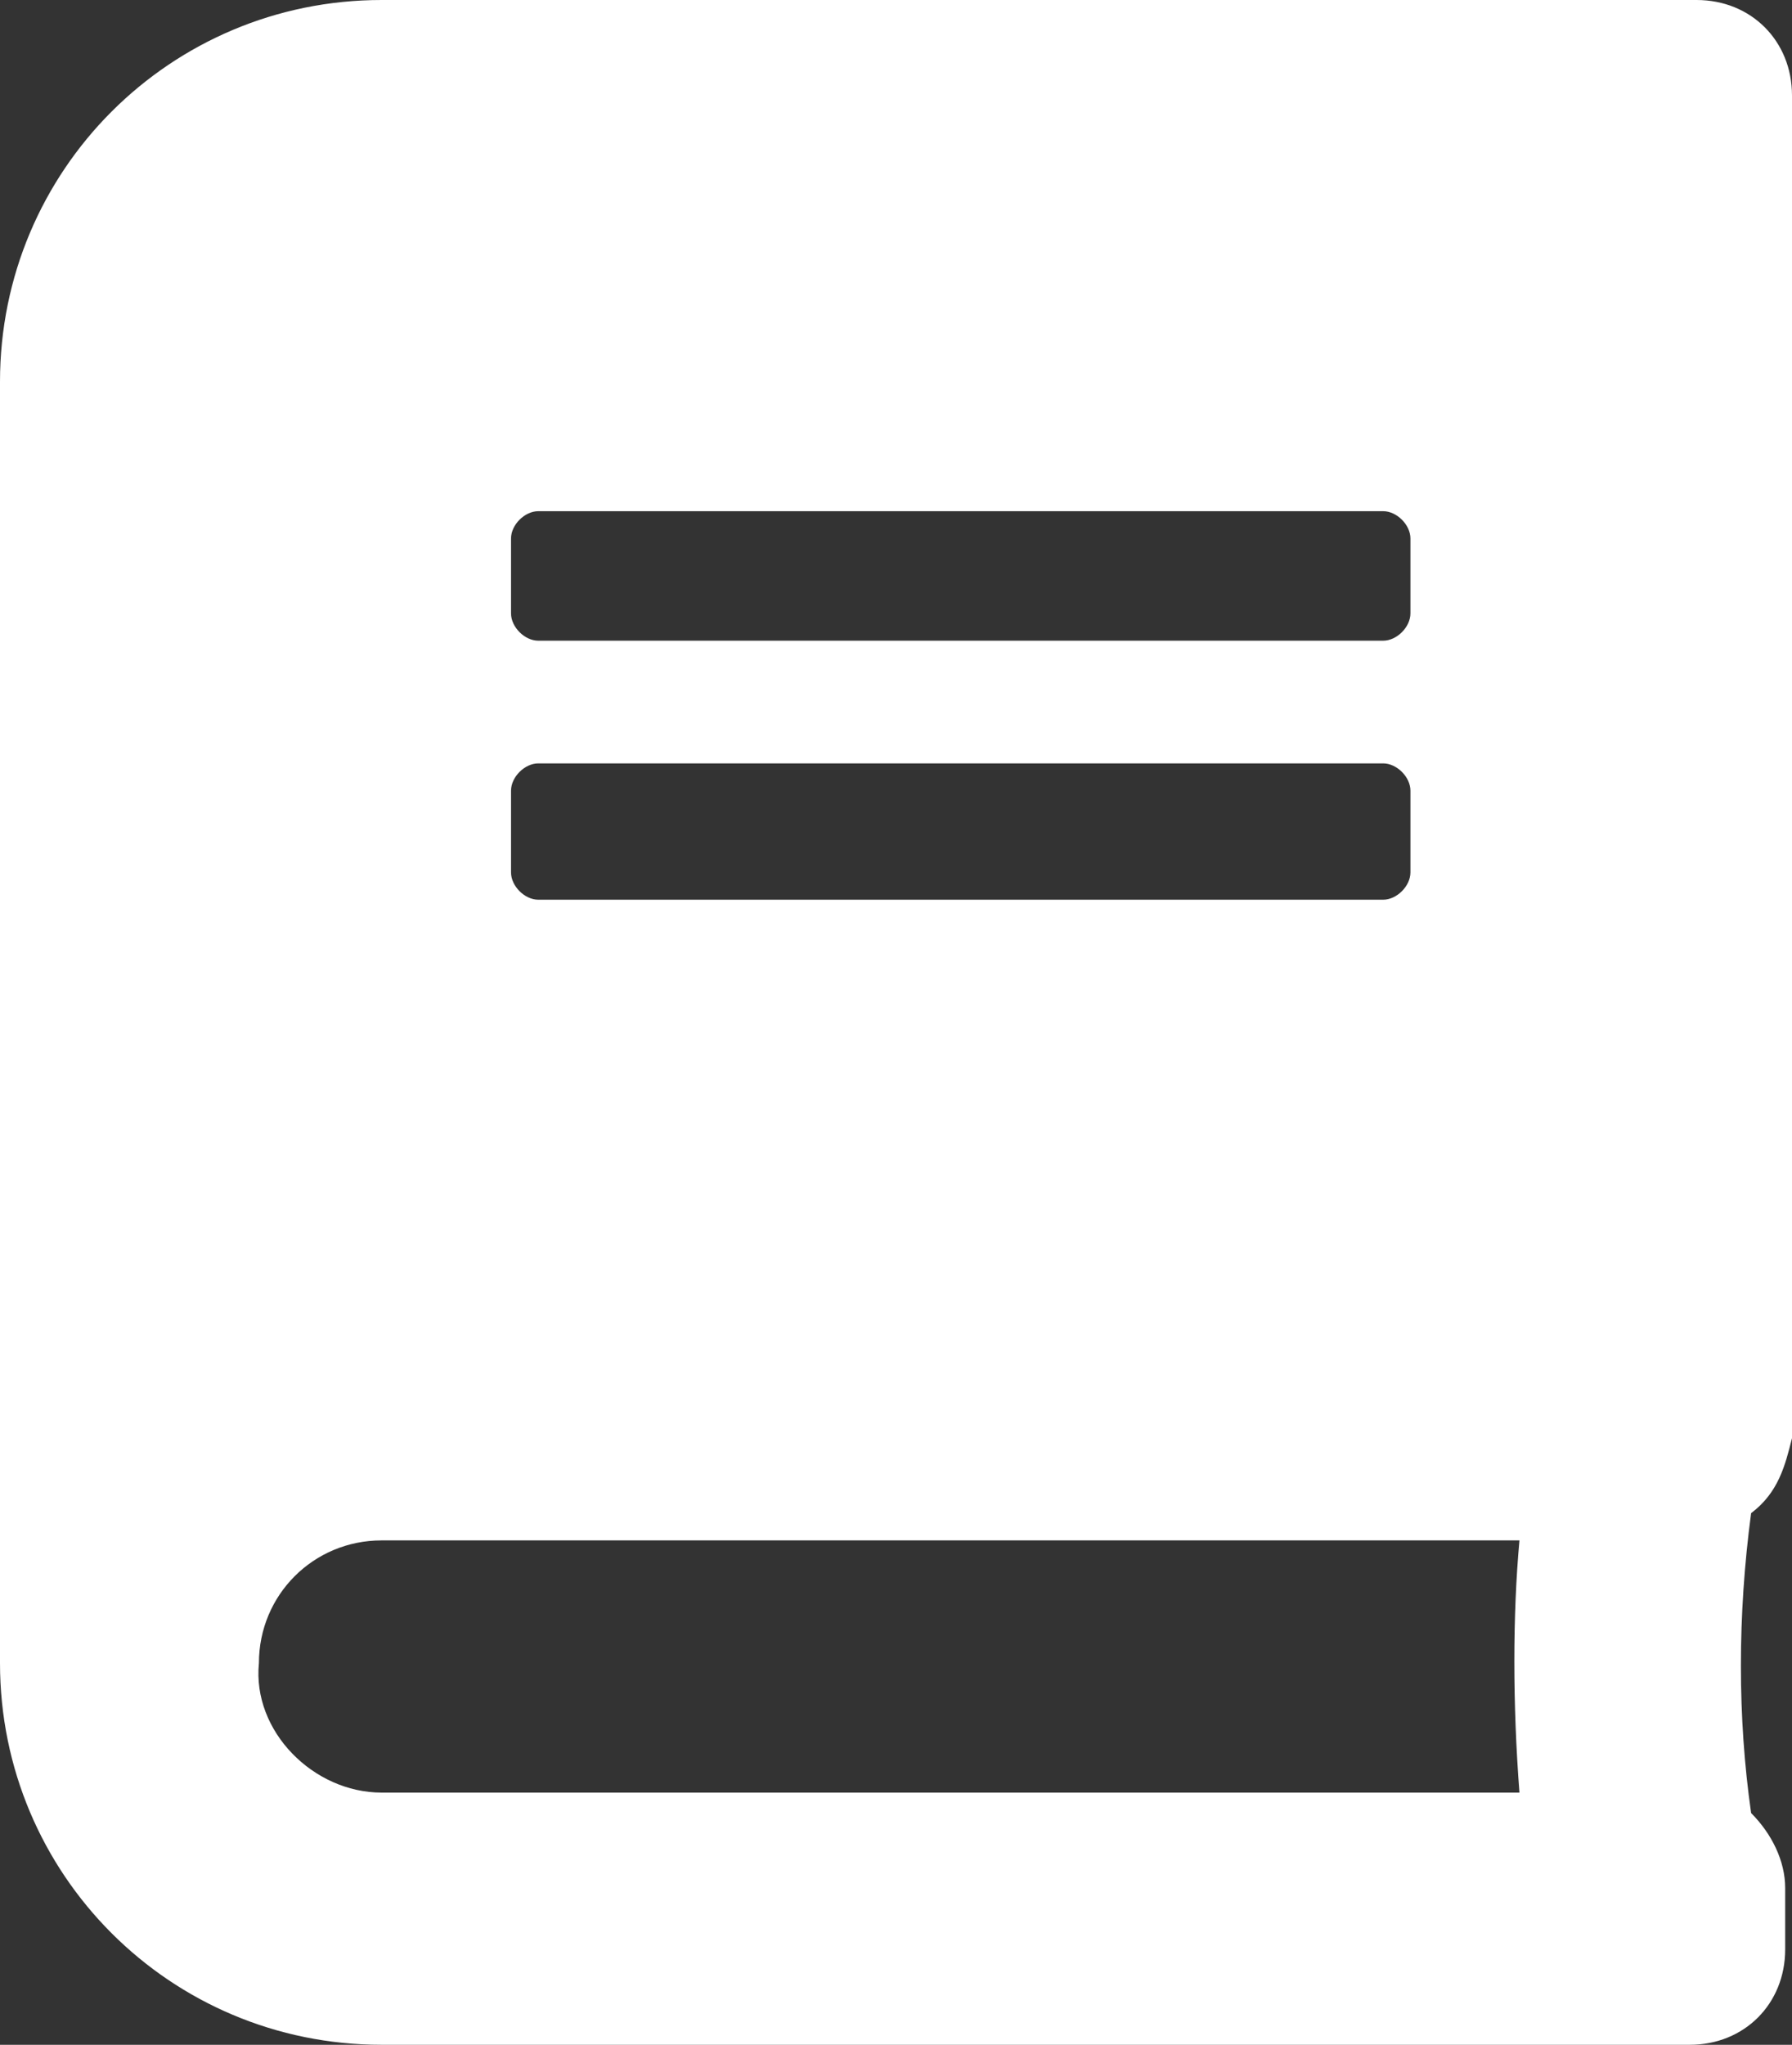 <?xml version="1.0" encoding="utf-8"?>
<!-- Generator: Adobe Illustrator 26.1.0, SVG Export Plug-In . SVG Version: 6.00 Build 0)  -->
<svg version="1.1" id="Ebene_1" xmlns="http://www.w3.org/2000/svg" xmlns:xlink="http://www.w3.org/1999/xlink" x="0px" y="0px"
	 viewBox="0 0 26.3 30" style="enable-background:new 0 0 26.3 30;" xml:space="preserve">
<rect x="0" y="0" width="26.3" height="30" fill="#333333" stroke="none"/>
<style type="text/css">
	.st0{fill:#FFFFFF;}
</style>
<path id="Icon_awesome-book" class="st0" d="M26.3,21.1V1.4c0-0.8-0.6-1.4-1.4-1.4c0,0,0,0,0,0H5.6C2.5,0,0,2.5,0,5.6v18.8
	C0,27.5,2.5,30,5.6,30h19.2c0.8,0,1.4-0.6,1.4-1.4c0,0,0,0,0,0v-0.9c0-0.4-0.2-0.8-0.5-1.1c-0.2-1.4-0.2-2.9,0-4.4
	C26.1,21.9,26.2,21.5,26.3,21.1z M7.5,7.9c0-0.2,0.2-0.4,0.4-0.4h12.4c0.2,0,0.4,0.2,0.4,0.4V9c0,0.2-0.2,0.4-0.4,0.4H7.9
	C7.7,9.4,7.5,9.2,7.5,9V7.9z M7.5,11.6c0-0.2,0.2-0.4,0.4-0.4h12.4c0.2,0,0.4,0.2,0.4,0.4v1.2c0,0.2-0.2,0.4-0.4,0.4H7.9
	c-0.2,0-0.4-0.2-0.4-0.4V11.6z M22.3,26.3H5.6c-1,0-1.9-0.9-1.8-1.9c0-1,0.8-1.8,1.8-1.8h16.7C22.2,23.7,22.2,25,22.3,26.3z"/>
</svg>
